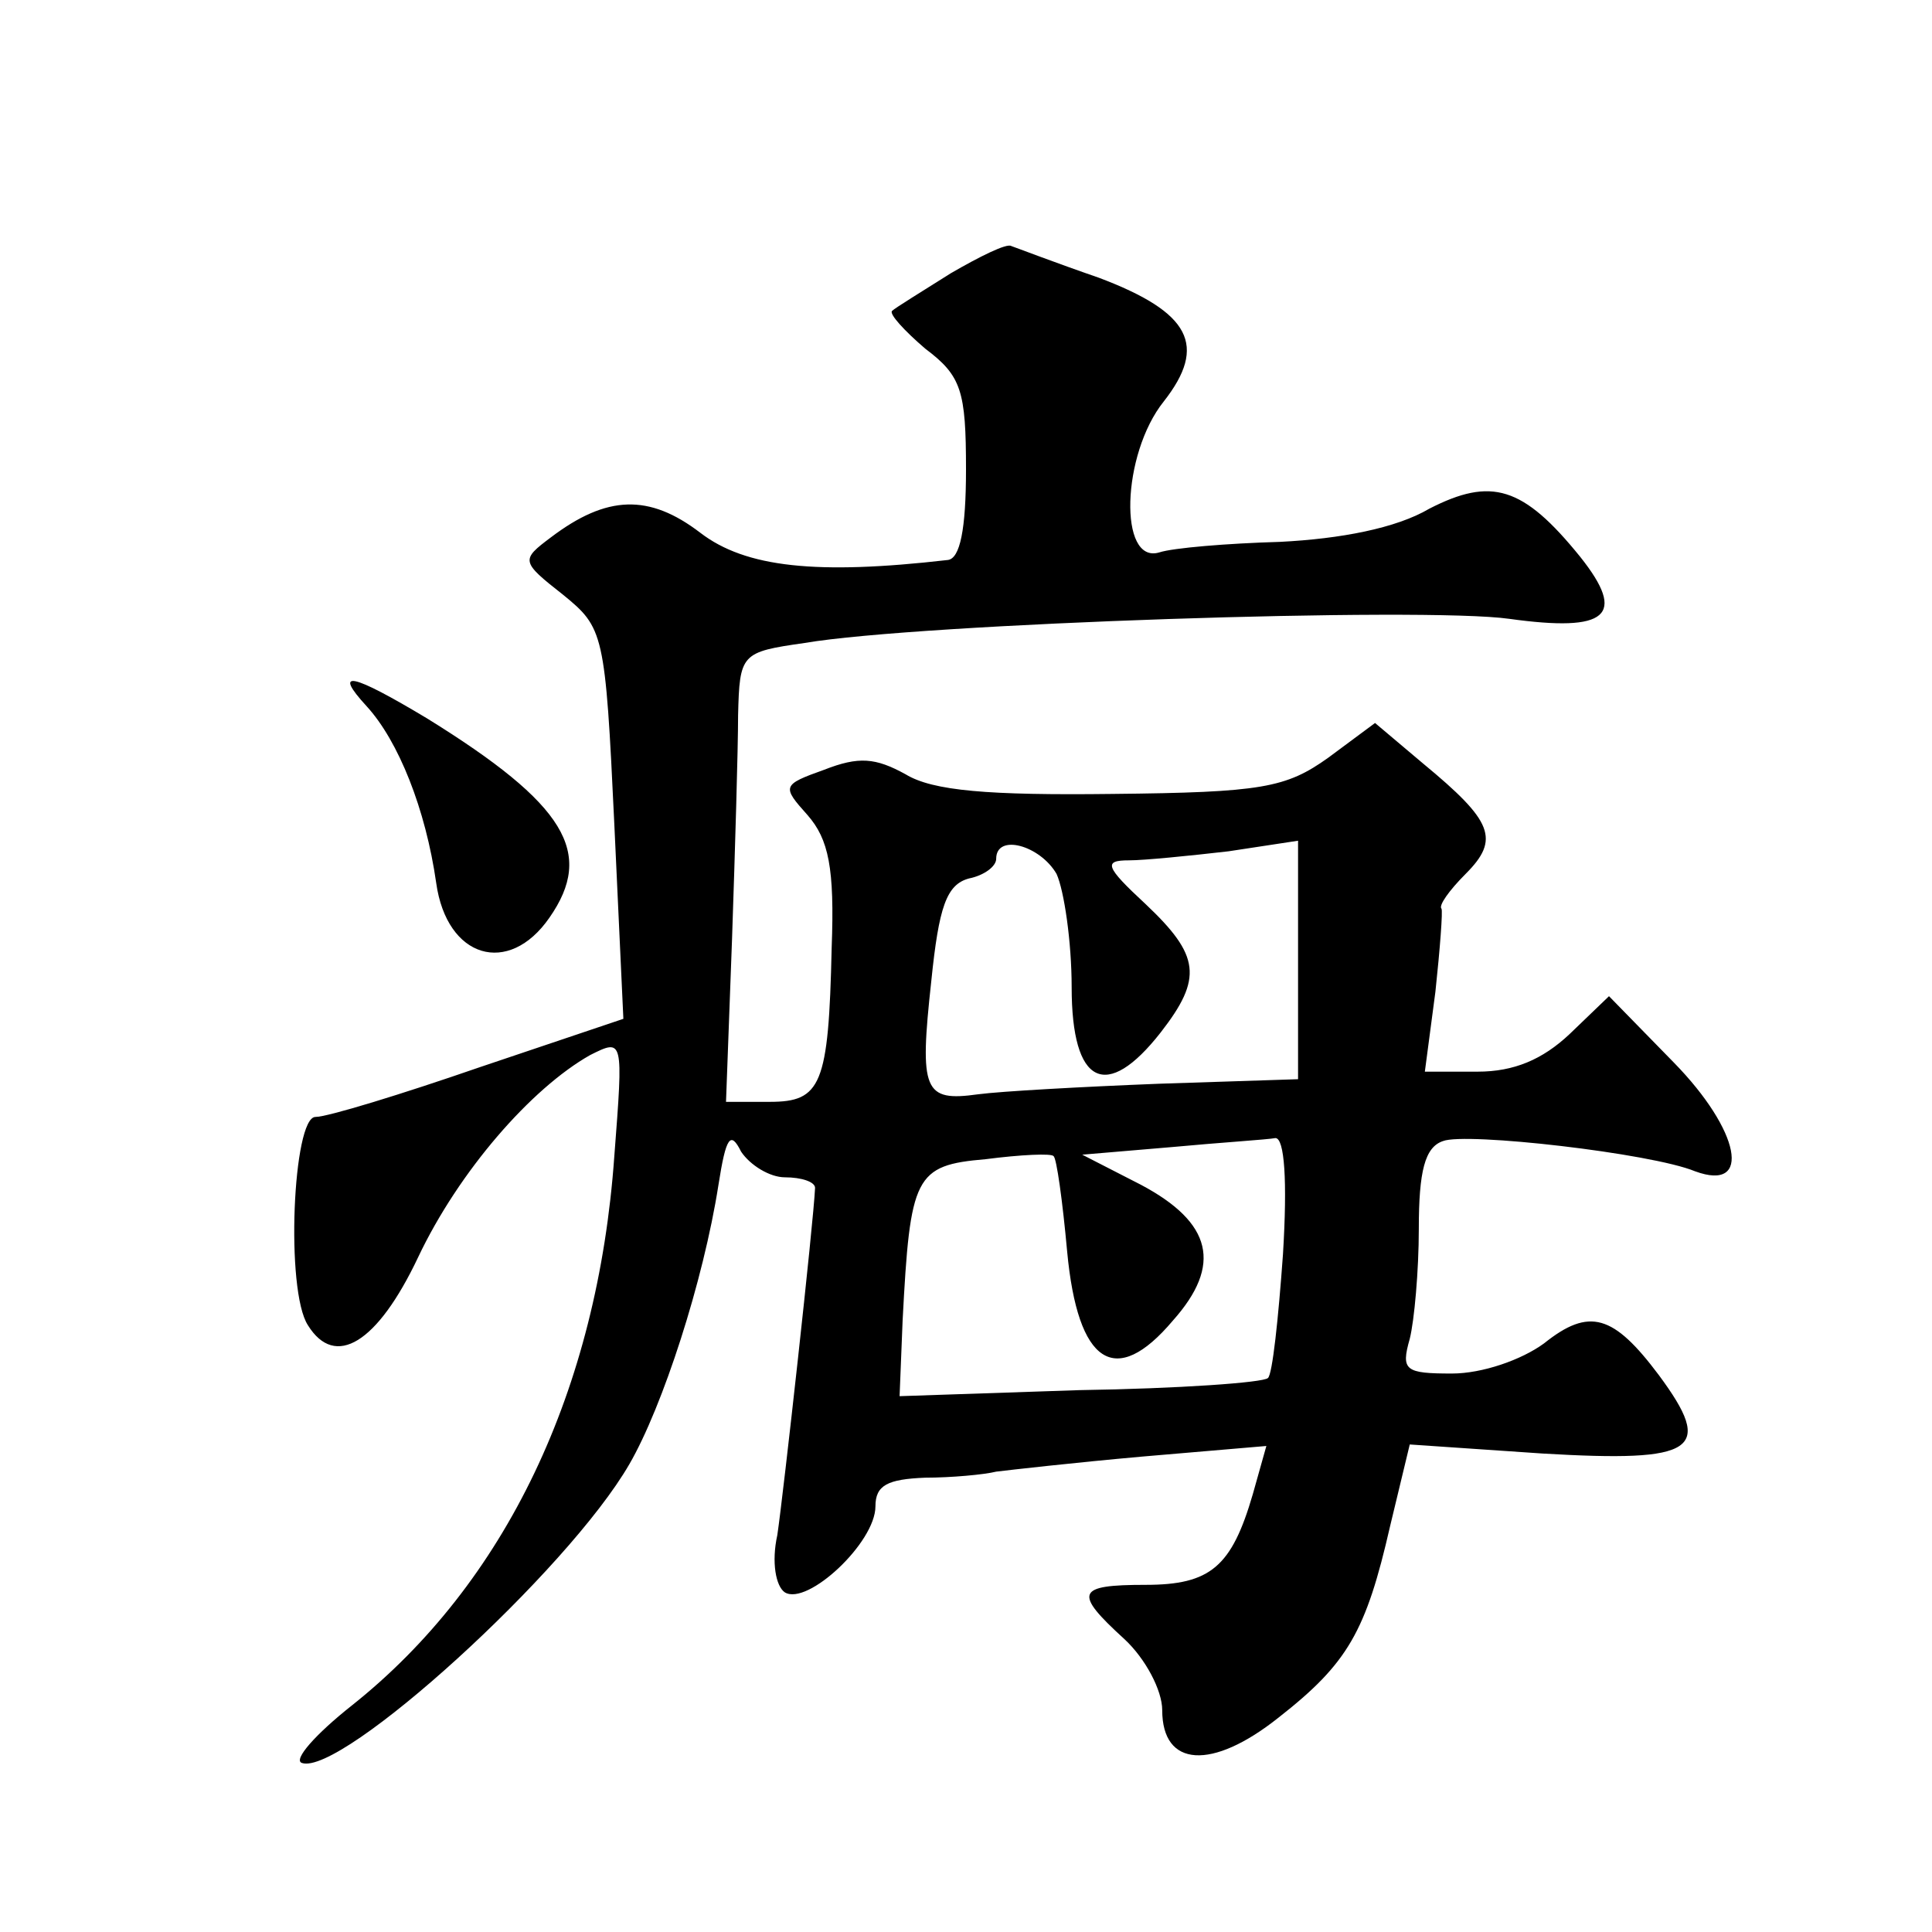 <?xml version="1.0" standalone="no"?>
<!DOCTYPE svg PUBLIC "-//W3C//DTD SVG 20010904//EN"
 "http://www.w3.org/TR/2001/REC-SVG-20010904/DTD/svg10.dtd">
<svg version="1.0" xmlns="http://www.w3.org/2000/svg"
 width="128pt" height="128pt" viewBox="0 0 128 128"
 preserveAspectRatio="xMidYMid meet">
<g transform="translate(0,128) scale(0.1,-0.1)"
fill="#0" stroke="none">
<path d="M630 1099 c-19 -12 -37 -23 -39 -25 -2 -2 8 -13 22 -25 24 -18 27 -28
27 -80 0 -40 -4 -59 -12 -60 -87 -10 -134 -5 -164 18 -34 26 -62 25 -99 -3 -20
-15 -20 -16 8 -38 27 -22 28 -25 34 -152 l6 -129 -95 -32 c-52 -18 -101 -33 -109
-33 -15 0 -20 -115 -5 -138 18 -29 46 -12 73 45 27 57 75 112 114 134 22 11 22
11 16 -67 -11 -155 -72 -283 -174 -364 -24 -19 -39 -36 -33 -38 26 -9 176 127 217
198 22 38 49 121 59 185 5 32 8 36 15 22 6 -9 19 -17 29 -17 11 0 20 -3 20 -7 -1
-23 -21 -203 -25 -230 -4 -18 -1 -34 5 -38 15 -9 60 33 60 57 0 14 8 18 33 19 17
0 39 2 47 4 8 1 52 6 97 10 l82 7 -9 -32 c-14 -48 -28 -60 -71 -60 -46 0 -48 -5
-14 -36 14 -13 25 -34 25 -47 0 -38 33 -40 77 -5 46 36 58 57 74 127 l13 54 88
-6 c102 -6 114 2 77 52 -30 40 -46 45 -76 21 -15 -11 -41 -20 -61 -20 -31 0 -34
2 -28 23 3 12 6 45 6 73 0 38 4 54 16 58 15 6 138 -8 167 -20 38 -14 30 27 -14
72 l-43 44 -26 -25 c-18 -17 -37 -25 -61 -25 l-35 0 7 53 c3 28 5 54 4 55 -2 2
5 12 16 23 23 23 18 35 -28 73 l-32 27 -31 -23 c-28 -20 -44 -23 -143 -24 -82 -1
-119 2 -137 13 -20 11 -31 12 -54 3 -28 -10 -28 -11 -11 -30 14 -16 18 -35 16 -88
-2 -91 -7 -102 -41 -102 l-29 0 4 108 c2 59 4 126 4 148 1 41 2 42 44 48 76 13
411 24 467 16 65 -9 78 2 47 41 -38 47 -59 53 -100 32 -22 -13 -59 -20 -99 -22
-35 -1 -71 -4 -80 -7 -27 -8 -25 65 3 100 29 37 18 59 -43 82 -29 10 -55 20 -58
21 -3 2 -21 -7 -40 -18z m70 -398 c5 -11 10 -45 10 -75 0 -65 23 -76 59 -30 28
36 26 51 -10 85 -27 25 -28 29 -11 29 10 0 40 3 66 6 l46 7 0 -79 0 -79 -92 -3
c-51 -2 -105 -5 -120 -7 -36 -5 -39 2 -31 75 5 49 10 64 25 68 10 2 18 8 18 13
0 17 29 9 40 -10z m150 -252 c-3 -42 -7 -80 -10 -82 -3 -3 -59 -7 -125 -8 l-119
-4 2 50 c5 96 8 103 55 107 23 3 44 4 45 2 2 -1 6 -30 9 -63 7 -75 32 -91 70 -46
33 37 26 65 -21 90 l-39 20 59 5 c32 3 64 5 69 6 6 0 8 -28 5 -77z M243 812 c21
-23 39 -68 46 -117 7 -50 48 -62 75 -23 30 43 11 75 -81 132 -50 30 -63 33 -40
8z"/>
</g>
</svg>
